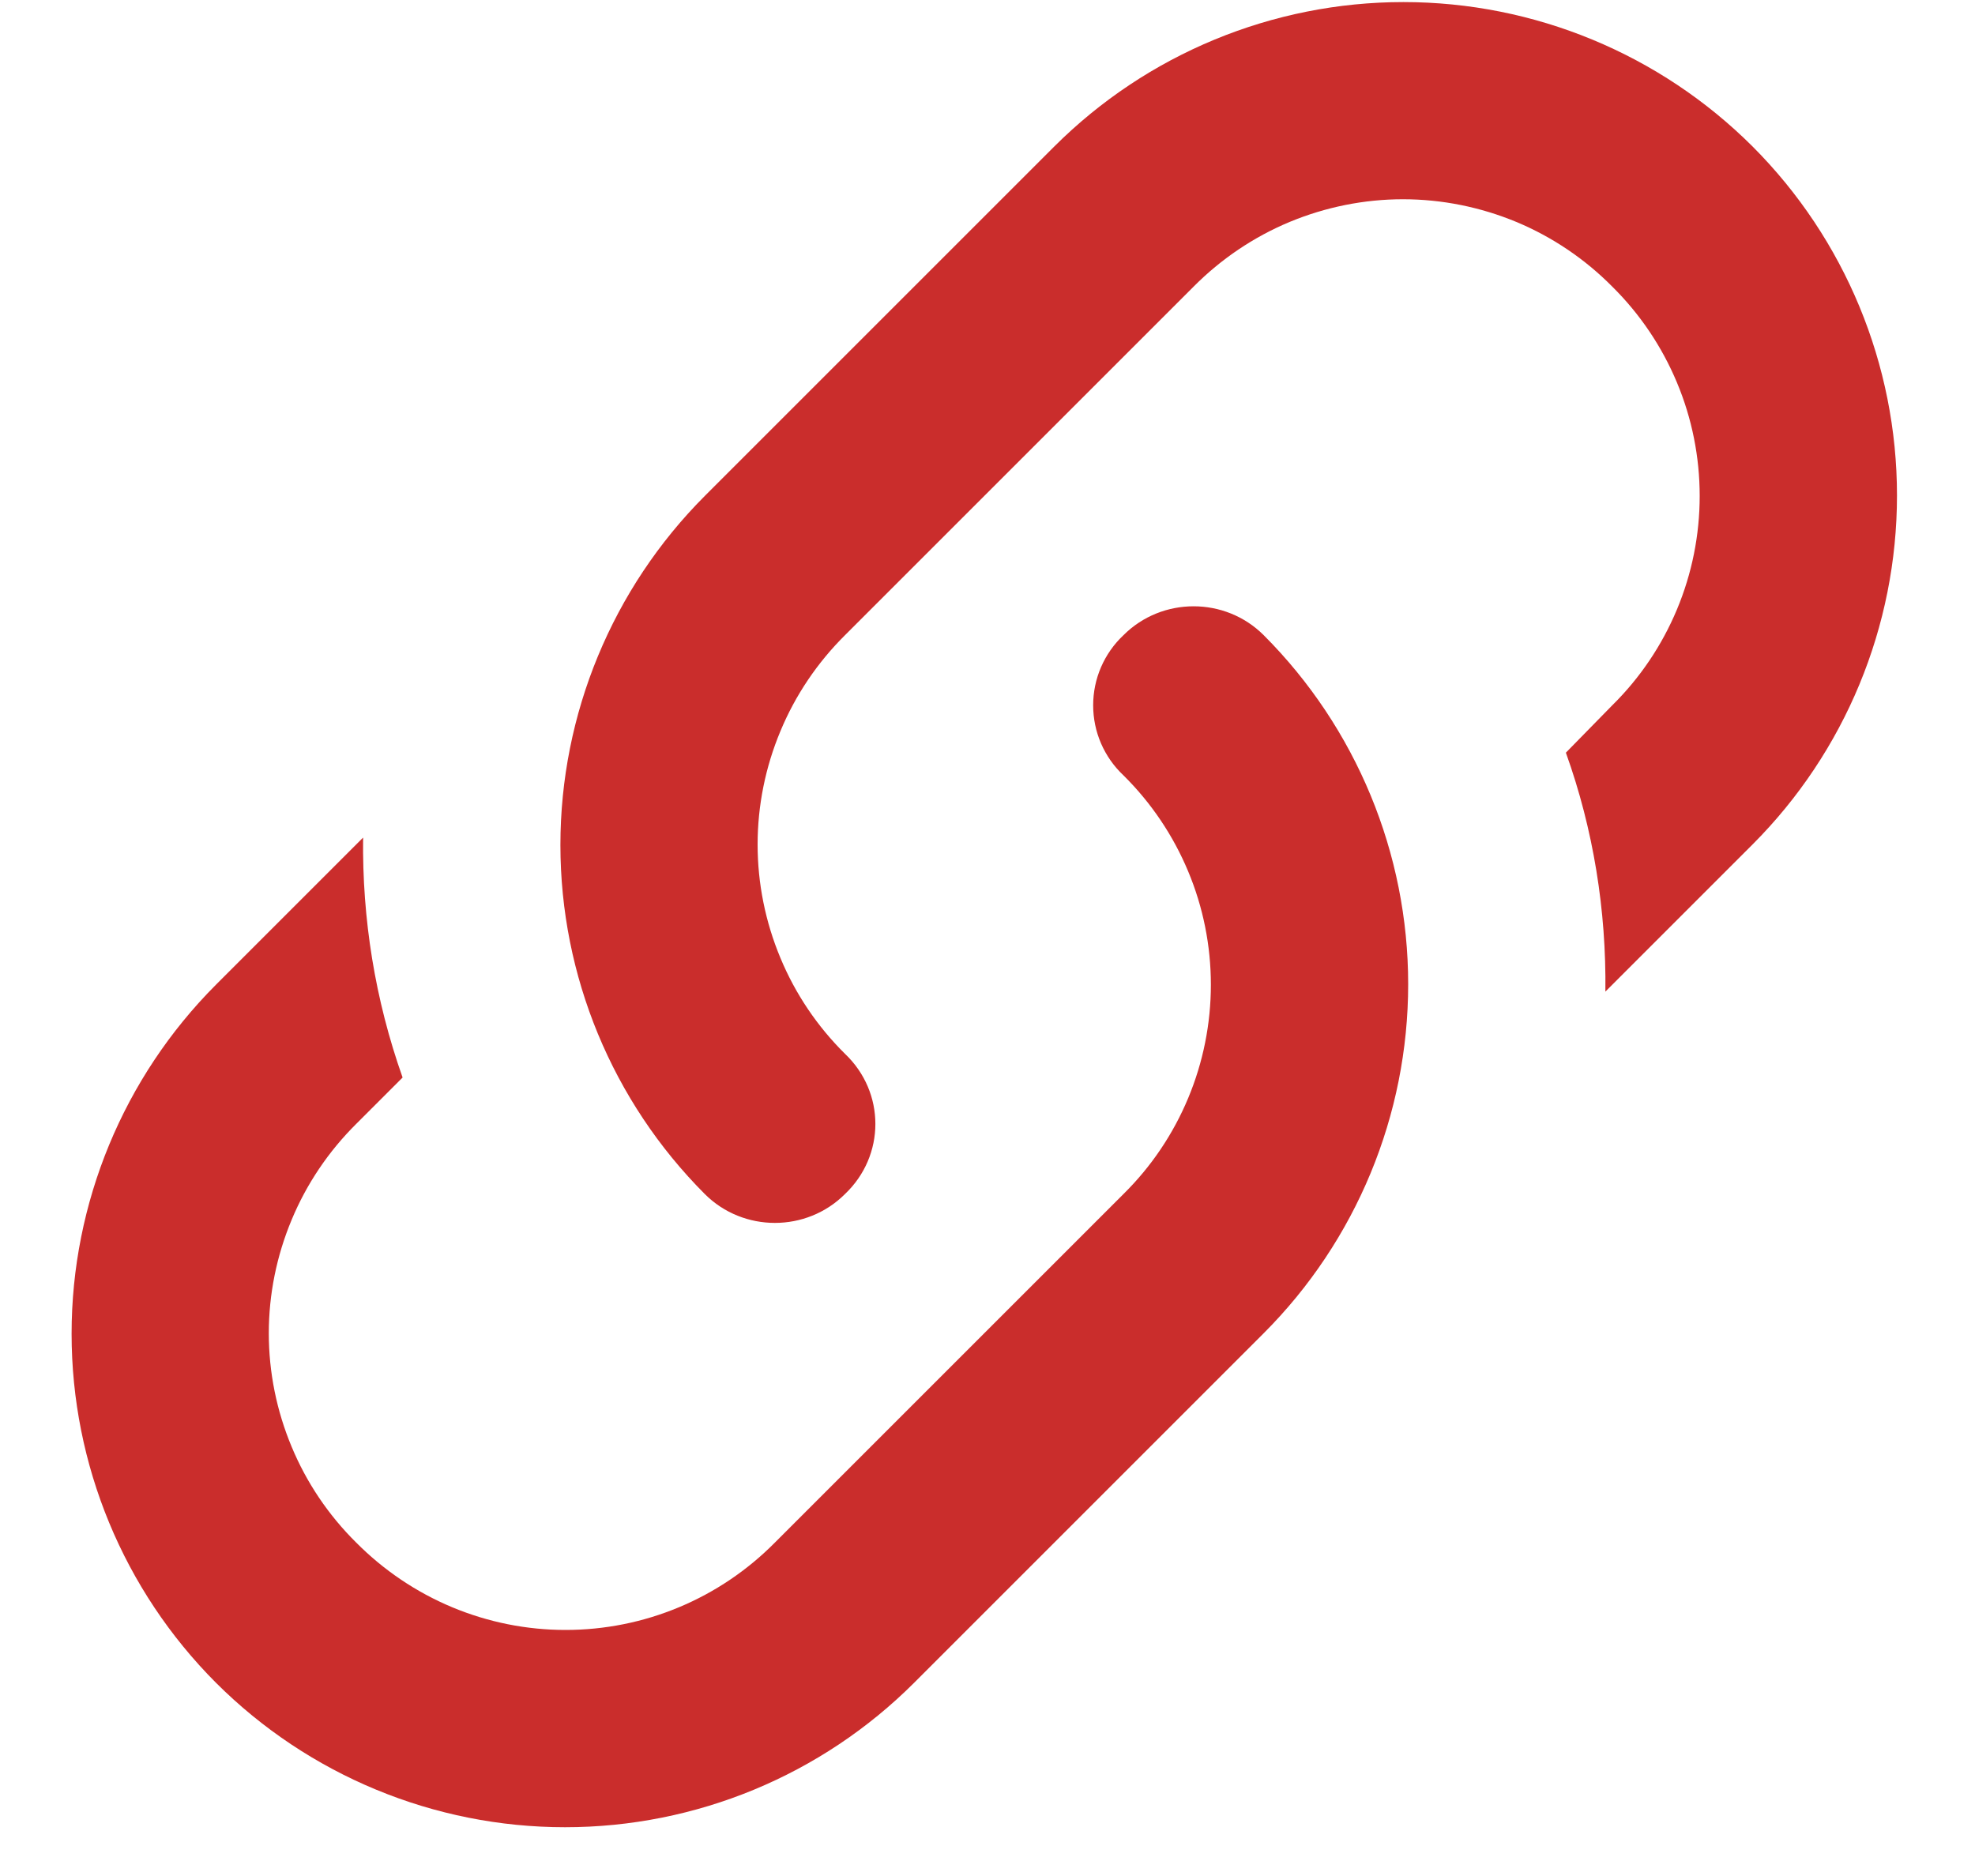 <svg width="20" height="19" viewBox="0 0 20 19" fill="none" xmlns="http://www.w3.org/2000/svg">
<path d="M8.557 10.673C8.967 11.063 8.967 11.703 8.557 12.093C8.167 12.483 7.527 12.483 7.137 12.093C6.201 11.155 5.675 9.884 5.675 8.558C5.675 7.233 6.201 5.961 7.137 5.023L10.677 1.483C11.615 0.547 12.887 0.021 14.212 0.021C15.538 0.021 16.809 0.547 17.747 1.483C18.684 2.421 19.21 3.693 19.21 5.018C19.21 6.344 18.684 7.615 17.747 8.553L16.257 10.043C16.267 9.223 16.137 8.403 15.857 7.623L16.327 7.143C16.608 6.866 16.83 6.536 16.982 6.172C17.134 5.808 17.212 5.418 17.212 5.023C17.212 4.629 17.134 4.238 16.982 3.875C16.83 3.511 16.608 3.181 16.327 2.903C16.05 2.623 15.72 2.4 15.356 2.248C14.992 2.097 14.602 2.018 14.207 2.018C13.813 2.018 13.423 2.097 13.059 2.248C12.695 2.4 12.365 2.623 12.087 2.903L8.557 6.433C8.277 6.711 8.054 7.041 7.903 7.405C7.751 7.768 7.672 8.159 7.672 8.553C7.672 8.948 7.751 9.338 7.903 9.702C8.054 10.066 8.277 10.396 8.557 10.673ZM11.377 6.433C11.767 6.043 12.407 6.043 12.797 6.433C13.734 7.371 14.26 8.643 14.26 9.968C14.26 11.294 13.734 12.565 12.797 13.503L9.257 17.043C8.319 17.98 7.048 18.506 5.722 18.506C4.397 18.506 3.125 17.98 2.187 17.043C1.251 16.105 0.725 14.834 0.725 13.508C0.725 12.183 1.251 10.911 2.187 9.973L3.677 8.483C3.667 9.303 3.797 10.123 4.077 10.913L3.607 11.383C3.327 11.661 3.104 11.991 2.953 12.355C2.801 12.719 2.722 13.109 2.722 13.503C2.722 13.898 2.801 14.288 2.953 14.652C3.104 15.016 3.327 15.346 3.607 15.623C3.885 15.903 4.215 16.126 4.579 16.278C4.943 16.43 5.333 16.508 5.727 16.508C6.122 16.508 6.512 16.43 6.876 16.278C7.24 16.126 7.57 15.903 7.847 15.623L11.377 12.093C11.658 11.816 11.88 11.486 12.032 11.122C12.184 10.758 12.262 10.367 12.262 9.973C12.262 9.579 12.184 9.188 12.032 8.825C11.88 8.461 11.658 8.131 11.377 7.853C11.28 7.762 11.203 7.652 11.15 7.53C11.097 7.408 11.07 7.276 11.07 7.143C11.07 7.01 11.097 6.878 11.15 6.756C11.203 6.634 11.28 6.524 11.377 6.433Z" fill="#CA2D2C"/>
</svg>
